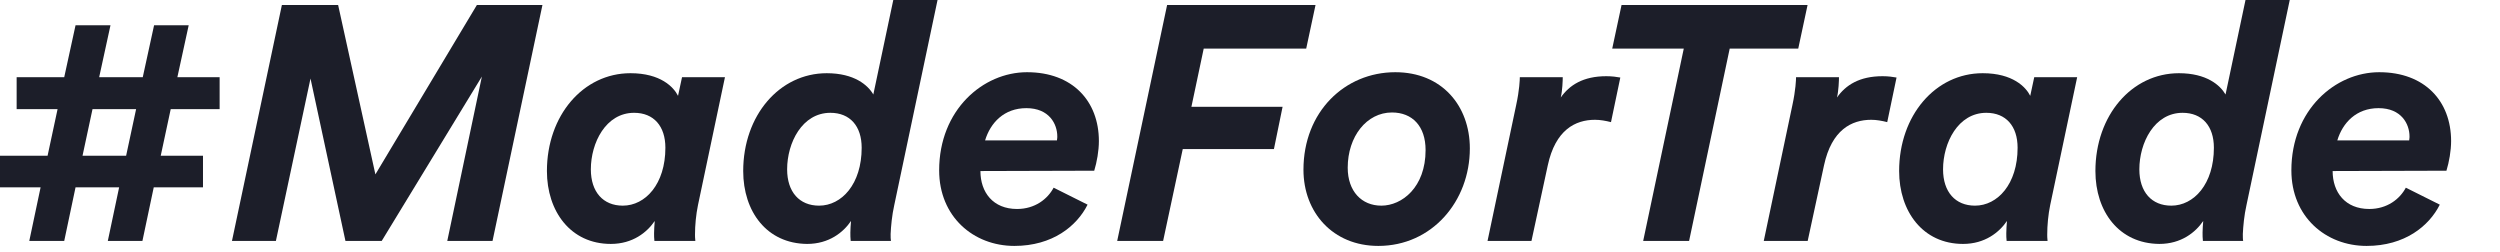 <svg width="1307" height="132" viewBox="0 0 1307 132" fill="none" xmlns="http://www.w3.org/2000/svg">
<path d="M8.699 57.064V40.362H33.577L39.492 13.223H57.759L51.844 40.362H74.635L80.55 13.223H98.643L92.728 40.362H114.822V57.064H89.248L84.029 81.42H106.124V97.948H80.376L74.46 125.957H56.367L62.282 97.948H39.492L33.577 125.957H15.31L21.225 97.948H0V81.42H24.878L30.097 57.064H8.699ZM48.364 57.064L43.145 81.42H65.936L71.155 57.064H48.364Z" fill="#1C1E29"/>
<path d="M257.495 125.957H233.834L251.927 40.014L199.561 125.957H180.599L162.332 41.057L144.239 125.957H121.273L147.37 2.609H176.771L196.256 91.162L249.318 2.609H283.59L257.495 125.957Z" fill="#1C1E29"/>
<path d="M331.512 58.976C316.724 58.976 308.895 74.634 308.895 88.552C308.895 100.382 315.332 107.515 325.596 107.515C337.427 107.515 347.865 96.207 347.865 77.243C347.865 65.935 341.776 58.976 331.512 58.976ZM356.563 40.361H379.005L364.914 107.167C363.87 112.212 363.348 117.779 363.348 122.651C363.348 123.347 363.348 124.39 363.522 125.956H342.124C341.95 124.564 341.95 123.172 341.95 121.955C341.95 120.215 342.124 117.605 342.298 115.518C338.296 121.433 330.815 127.522 319.334 127.522C298.283 127.522 285.93 110.472 285.93 89.422C285.93 60.368 304.893 38.273 329.597 38.273C345.429 38.273 352.213 45.58 354.476 50.104L356.563 40.361Z" fill="#1C1E29"/>
<path d="M490.15 0L467.533 107.168C466.315 112.561 465.792 118.302 465.619 122.303C465.619 123.869 465.619 125.261 465.792 125.957H444.742C444.568 124.391 444.568 122.999 444.568 121.607C444.568 119.868 444.742 117.432 444.917 115.518C440.915 121.433 433.434 127.522 421.951 127.522C400.901 127.348 388.549 110.647 388.549 89.422C388.549 60.369 407.512 38.274 432.216 38.274C446.656 38.274 453.788 44.537 456.572 49.408L467.01 0H490.15ZM434.129 58.977C419.341 58.977 411.513 74.635 411.513 88.552C411.513 100.383 417.951 107.516 428.214 107.516C440.045 107.516 450.483 96.207 450.483 77.244C450.483 65.936 444.394 58.977 434.129 58.977Z" fill="#1C1E29"/>
<path d="M514.999 73.416H552.578C552.752 72.199 552.752 71.677 552.752 71.329C552.752 64.892 548.576 56.541 536.572 56.541C524.916 56.541 517.782 64.196 514.999 73.416ZM572.063 89.248L512.564 89.422C512.564 100.556 519.174 109.255 531.701 109.255C541.095 109.255 547.706 104.036 550.837 98.121L568.583 106.993C563.016 118.128 550.316 128.566 530.309 128.566C508.91 128.566 490.99 113.256 490.99 89.074C490.99 57.411 513.956 37.752 536.92 37.752C560.754 37.752 574.498 52.888 574.498 73.764C574.498 78.81 573.454 84.725 572.063 89.248Z" fill="#1C1E29"/>
<path d="M608.079 125.957H584.07L610.166 2.609H687.758L682.886 25.4H629.303L622.865 55.845H670.534L666.011 77.94H618.342L608.079 125.957Z" fill="#1C1E29"/>
<path d="M727.724 58.803C714.502 58.803 704.586 71.329 704.586 87.682C704.586 100.034 711.894 107.515 722.157 107.515C732.944 107.515 745.296 97.947 745.296 78.462C745.296 65.936 738.337 58.803 727.724 58.803ZM768.434 77.592C768.434 105.254 748.601 128.566 720.591 128.566C696.757 128.566 681.447 110.995 681.447 88.726C681.447 58.455 703.021 37.752 729.464 37.752C753.82 37.752 768.434 55.323 768.434 77.592Z" fill="#1C1E29"/>
<path d="M842.23 63.847C839.446 63.151 836.663 62.629 833.88 62.629C823.615 62.629 813.177 67.849 809.175 86.464L800.651 125.956H777.686L792.647 54.975C794.387 46.972 794.561 41.578 794.561 40.361H817.003C817.003 41.927 816.829 47.494 815.96 50.973C820.484 44.536 827.617 39.839 839.795 39.839C842.752 39.839 845.187 40.187 847.101 40.535L842.23 63.847Z" fill="#1C1E29"/>
<path d="M940.126 25.4H904.288L883.063 125.957H859.055L880.279 25.4H842.875L847.746 2.609H944.997L940.126 25.4Z" fill="#1C1E29"/>
<path d="M986.642 63.847C983.858 63.151 981.074 62.629 978.29 62.629C968.027 62.629 957.589 67.849 953.587 86.464L945.062 125.956H922.098L937.059 54.975C938.799 46.972 938.973 41.578 938.973 40.361H961.415C961.415 41.927 961.242 47.494 960.371 50.973C964.896 44.536 972.028 39.839 984.206 39.839C987.163 39.839 989.599 40.187 991.513 40.535L986.642 63.847Z" fill="#1C1E29"/>
<path d="M1038.45 58.976C1023.66 58.976 1015.83 74.634 1015.83 88.552C1015.83 100.382 1022.27 107.515 1032.53 107.515C1044.36 107.515 1054.8 96.207 1054.8 77.243C1054.8 65.935 1048.71 58.976 1038.45 58.976ZM1063.5 40.361H1085.94L1071.85 107.167C1070.81 112.212 1070.29 117.779 1070.29 122.651C1070.29 123.347 1070.29 124.39 1070.46 125.956H1049.06C1048.89 124.564 1048.89 123.172 1048.89 121.955C1048.89 120.215 1049.06 117.605 1049.24 115.518C1045.23 121.433 1037.75 127.522 1026.27 127.522C1005.22 127.522 992.867 110.472 992.867 89.422C992.867 60.368 1011.83 38.273 1036.53 38.273C1052.37 38.273 1059.15 45.58 1061.41 50.104L1063.5 40.361Z" fill="#1C1E29"/>
<path d="M1197.08 0L1174.47 107.168C1173.25 112.561 1172.73 118.302 1172.55 122.303C1172.55 123.869 1172.55 125.261 1172.73 125.957H1151.68C1151.5 124.391 1151.5 122.999 1151.5 121.607C1151.5 119.868 1151.68 117.432 1151.85 115.518C1147.85 121.433 1140.37 127.522 1128.89 127.522C1107.84 127.348 1095.48 110.647 1095.48 89.422C1095.48 60.369 1114.45 38.274 1139.15 38.274C1153.59 38.274 1160.72 44.537 1163.51 49.408L1173.95 0H1197.08ZM1141.06 58.977C1126.28 58.977 1118.45 74.635 1118.45 88.552C1118.45 100.383 1124.89 107.516 1135.15 107.516C1146.98 107.516 1157.42 96.207 1157.42 77.244C1157.42 65.936 1151.33 58.977 1141.06 58.977Z" fill="#1C1E29"/>
<path d="M1221.94 73.416H1259.51C1259.69 72.199 1259.69 71.677 1259.69 71.329C1259.69 64.892 1255.51 56.541 1243.51 56.541C1231.85 56.541 1224.72 64.196 1221.94 73.416ZM1279 89.248L1219.5 89.422C1219.5 100.556 1226.11 109.255 1238.64 109.255C1248.03 109.255 1254.64 104.036 1257.77 98.121L1275.52 106.993C1269.95 118.128 1257.25 128.566 1237.25 128.566C1215.85 128.566 1197.93 113.256 1197.93 89.074C1197.93 57.411 1220.89 37.752 1243.86 37.752C1267.69 37.752 1281.44 52.888 1281.44 73.764C1281.44 78.81 1280.39 84.725 1279 89.248Z" fill="#1C1E29"/>
</svg>
